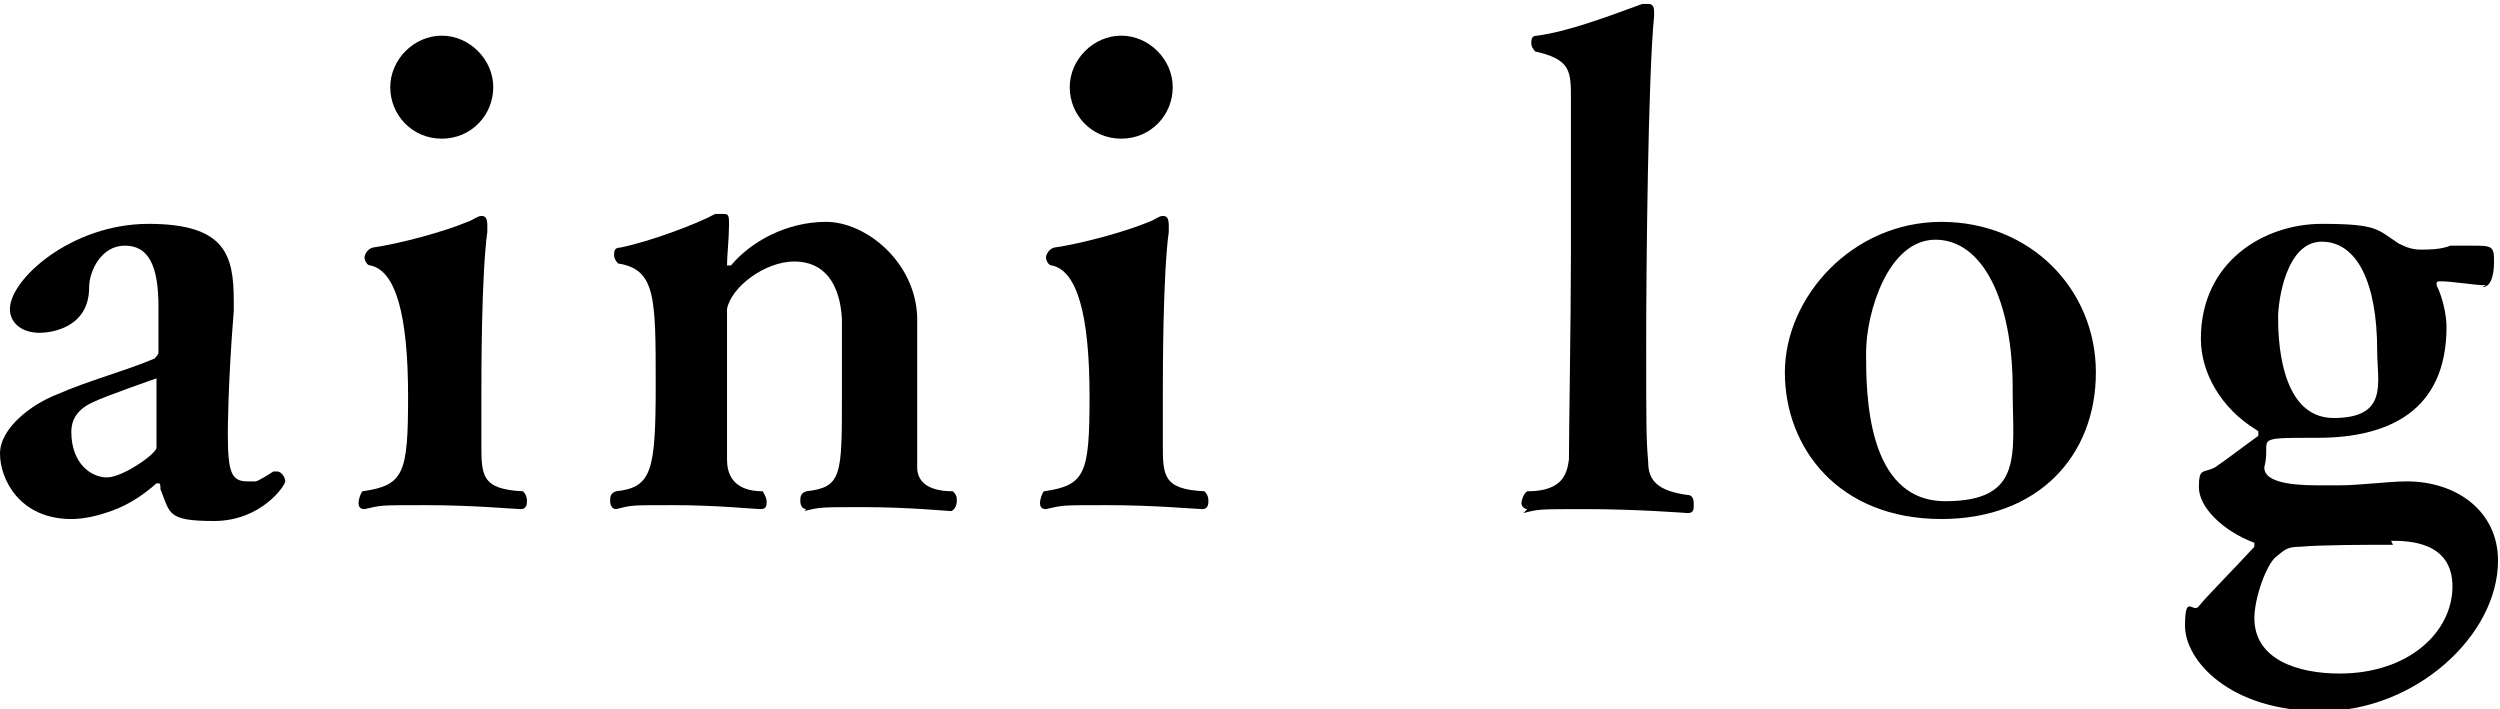 <?xml version="1.0" encoding="UTF-8"?>
<svg id="_レイヤー_1" data-name="レイヤー 1" xmlns="http://www.w3.org/2000/svg" version="1.1" viewBox="0 0 126.2 35.8">
  <defs>
    <style>
      .cls-1 {
        fill: #000;
        stroke-width: 0px;
      }

      .cls-2 {
        isolation: isolate;
      }
    </style>
  </defs>
  <g id="aini_log" data-name="aini log" class="cls-2">
    <g class="cls-2">
      <path class="cls-1" d="M12.9,24.3c.1,0,.6-.3.9-.5,0,0,.1,0,.2,0,.2,0,.4.3.4.5s-1.2,2-3.6,2-2.2-.4-2.7-1.6c0-.2,0-.3-.1-.3s0,0-.1,0c-.8.7-1.6,1.2-2.6,1.5-.6.2-1.2.3-1.7.3-2.6,0-3.6-2-3.6-3.3s1.6-2.5,2.9-3c1.6-.7,3.5-1.2,4.9-1.8,0,0,.2-.2.2-.3,0-.4,0-.8,0-1.4,0-.3,0-.6,0-.9,0-2.1-.5-3.1-1.7-3.1s-1.8,1.3-1.8,2.1c0,2.1-2,2.3-2.5,2.3-.9,0-1.5-.5-1.5-1.2,0-1.5,3.1-4.3,7-4.3s4.3,1.6,4.3,3.9,0,.4,0,.5c-.3,3.7-.3,6.1-.3,6.2,0,2,.2,2.4,1,2.4h.3ZM7.9,21.6c0-.9,0-2,0-2.4,0,0,0-.1,0-.1s-2.6.9-3.2,1.2c-.9.4-1.1,1-1.1,1.5,0,1.6,1,2.3,1.8,2.3s2.5-1.2,2.5-1.5c0-.3,0-.6,0-1Z"/>
      <path class="cls-1" d="M18.4,25.7c-.2,0-.3-.1-.3-.3s.1-.5.2-.6c2.1-.3,2.3-.9,2.3-4.8q0-6.2-1.9-6.6c-.2,0-.3-.3-.3-.4s.1-.4.4-.5c1.4-.2,3.6-.8,4.8-1.3.3-.1.5-.3.7-.3s.3.1.3.5v.3c-.3,2.2-.3,7.1-.3,8.2v2.5c0,1.6,0,2.3,2.1,2.4.2.2.2.4.2.5s0,.4-.3.4-2.4-.2-4.8-.2-2.2,0-3.1.2h0ZM19.7,4.4c0-1.4,1.2-2.6,2.6-2.6s2.6,1.2,2.6,2.6-1.1,2.6-2.6,2.6-2.6-1.2-2.6-2.6Z"/>
      <path class="cls-1" d="M40.7,25.7c-.2,0-.3-.2-.3-.4s0-.4.3-.5c1.8-.2,1.8-.8,1.8-4.8s0-3.2,0-3.9c-.1-1.8-.9-2.9-2.4-2.9s-3.2,1.3-3.4,2.4c0,.4,0,1.3,0,2.5,0,2,0,4.5,0,5.1,0,.6.2,1.6,1.8,1.6,0,0,.2.3.2.5s0,.4-.3.4-2.2-.2-4.4-.2-2.1,0-2.9.2h0c-.2,0-.3-.2-.3-.4s0-.4.3-.5c1.8-.2,2-1,2-5.4s0-5.8-1.9-6.1c0,0-.2-.2-.2-.4s0-.4.3-.4c1.5-.3,3.9-1.2,4.8-1.7.2,0,.3,0,.4,0,.2,0,.3,0,.3.4v.2c0,.6-.1,1.5-.1,2s0,0,0,0,.1,0,.2,0c1-1.2,2.8-2.2,4.8-2.2s4.5,2,4.6,4.8c0,.5,0,1.2,0,1.9,0,4.5,0,4.9,0,5.7,0,.6.4,1.2,1.8,1.2.2.2.2.3.2.5,0,.3-.2.5-.3.5s-2.2-.2-4.4-.2-2.2,0-3,.2h0Z"/>
      <path class="cls-1" d="M52.8,25.7c-.2,0-.3-.1-.3-.3s.1-.5.2-.6c2.1-.3,2.3-.9,2.3-4.8q0-6.2-1.9-6.6c-.2,0-.3-.3-.3-.4s.1-.4.4-.5c1.4-.2,3.6-.8,4.8-1.3.3-.1.5-.3.7-.3s.3.1.3.5v.3c-.3,2.2-.3,7.1-.3,8.2v2.5c0,1.6,0,2.3,2.1,2.4.2.2.2.4.2.5s0,.4-.3.4-2.4-.2-4.8-.2-2.2,0-3.1.2h0ZM54,4.4c0-1.4,1.2-2.6,2.6-2.6s2.6,1.2,2.6,2.6-1.1,2.6-2.6,2.6-2.6-1.2-2.6-2.6Z"/>
      <path class="cls-1" d="M77.1,25.7c-.2,0-.3-.2-.3-.3s.1-.5.3-.6c1.8,0,2-.9,2.1-1.6,0-1.4.1-7.2.1-10.3s0-6,0-7.9c0-1.4,0-2-1.8-2.4,0,0-.2-.2-.2-.4s0-.4.3-.4c1.5-.2,3.4-.9,5.3-1.6.1,0,.2,0,.3,0,.2,0,.3.1.3.4v.2c-.3,3-.4,12.5-.4,16.5s0,4.9.1,6c0,.9.4,1.5,2.1,1.7.2.1.2.3.2.5s0,.4-.3.4c0,0-2.6-.2-5.1-.2s-2.4,0-3.2.2h0Z"/>
      <path class="cls-1" d="M98,26.2c-5.2,0-7.9-3.6-7.9-7.4s3.4-7.6,7.9-7.6,7.8,3.4,7.8,7.6-2.9,7.4-7.8,7.4ZM101.6,19.6c0-4.4-1.5-7.5-3.9-7.5s-3.5,3.7-3.5,5.7,0,7.5,4,7.5,3.4-2.4,3.4-5.6Z"/>
      <path class="cls-1" d="M125.5,14.4c-.6,0-1.7-.2-2.3-.2-.1,0-.2,0-.2.1s0,0,0,.1c.3.6.5,1.5.5,2.1,0,4.3-3,5.6-6.5,5.6s-2.3,0-2.7,1.5h0c0,.7,1.2.9,2.7.9s.7,0,1.1,0c1,0,2.5-.2,3.4-.2,2.5,0,4.6,1.5,4.6,4,0,3.8-4.2,7.6-8.9,7.6s-6.9-2.6-6.9-4.3.4-.6.7-1,1.7-1.8,2.8-3c0,0,0-.1,0-.2s0,0,0,0c-1.6-.6-2.8-1.8-2.8-2.8s.2-.7.8-1c.6-.4,1.5-1.1,2.2-1.6,0,0,0-.1,0-.2s0,0-.1-.1c-1.8-1.1-2.8-2.9-2.8-4.6,0-3.9,3.2-5.8,6.1-5.8s2.8.3,3.9,1c.4.2.7.3,1.1.3s1,0,1.5-.2c.3,0,.6,0,1,0,1.1,0,1.2,0,1.2.8s-.2,1.3-.6,1.3h0ZM120.8,27.5c-1.2,0-3.6,0-4.7.1-.7,0-.8.2-1.2.5-.5.4-1.1,2.1-1.1,3.1,0,2.1,2.2,2.8,4.3,2.8,3.5,0,5.7-2.1,5.7-4.4s-2.3-2.3-3.1-2.3ZM120,17.7c0-3.4-1-5.5-2.8-5.5s-2.2,3-2.2,3.8,0,5.1,2.8,5.1,2.2-1.8,2.2-3.4Z"/>
    </g>
  </g>
</svg>
